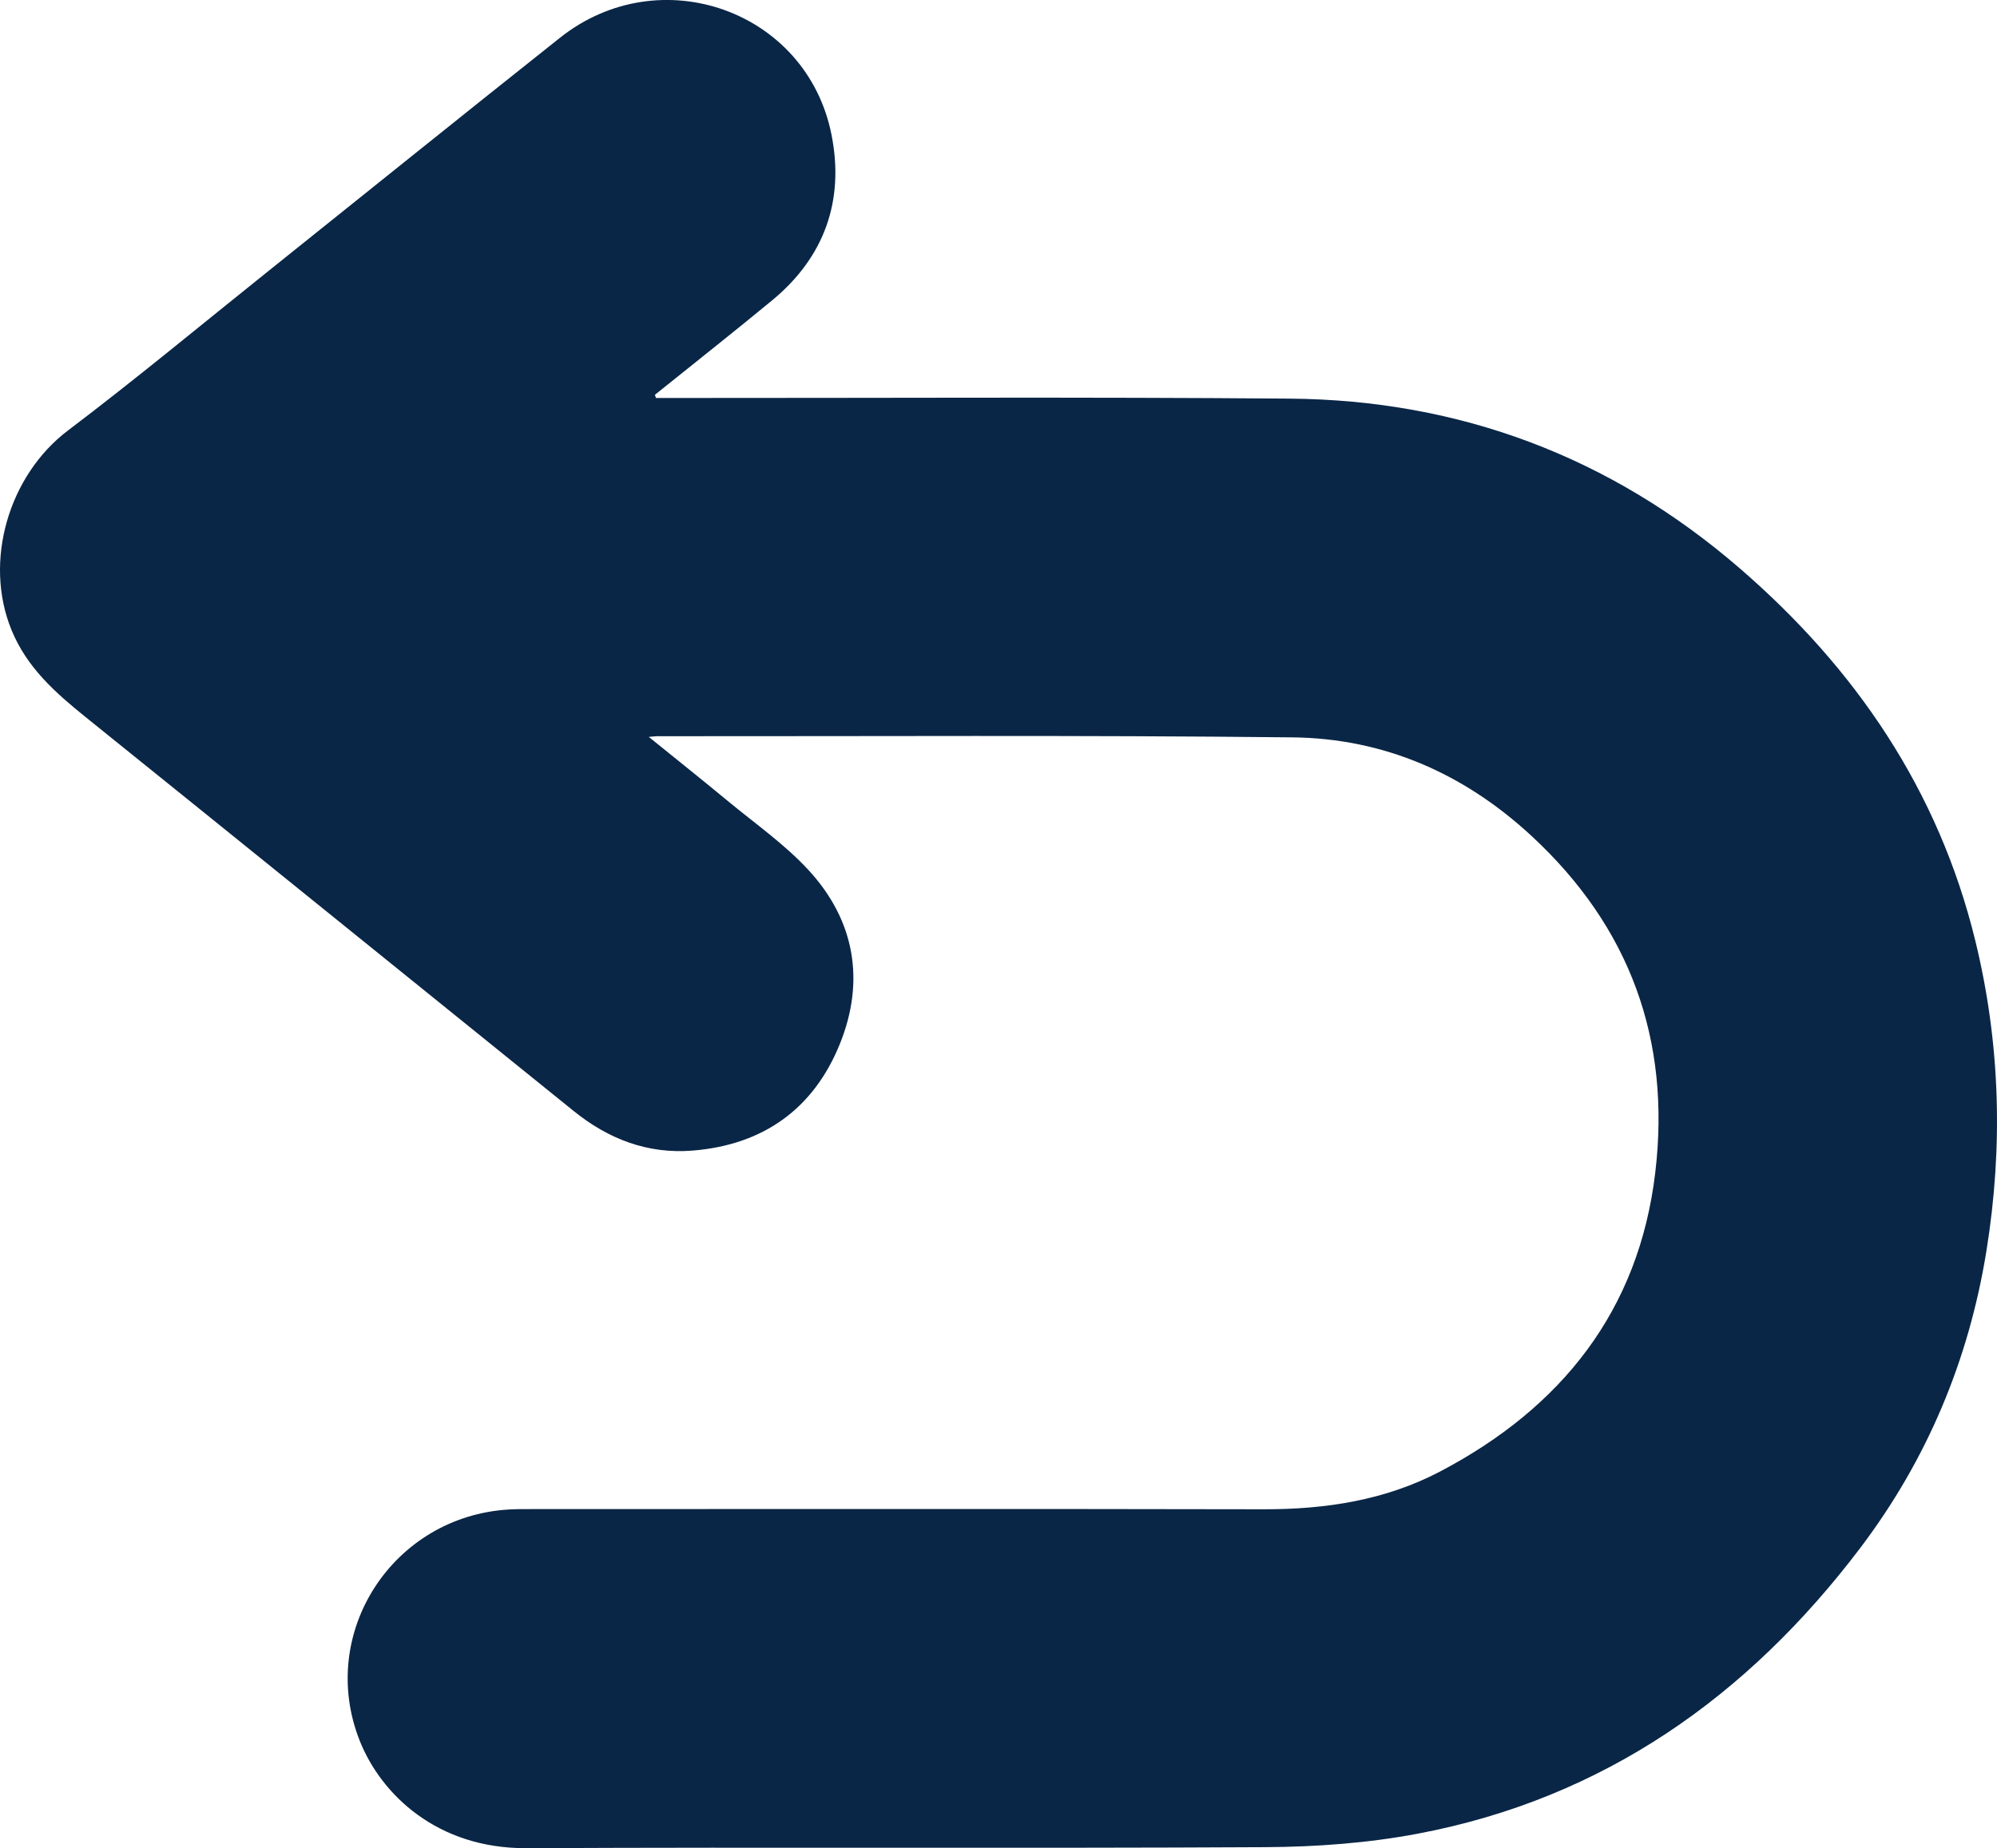 <?xml version="1.0" encoding="UTF-8"?>
<svg id="Layer_2" xmlns="http://www.w3.org/2000/svg" viewBox="0 0 376 348.06">
  <defs>
    <style>
      .cls-1 {
        fill: #0a2646;
      }
    </style>
  </defs>
  <g id="Layer_1-2" data-name="Layer_1">
    <path class="cls-1" d="M123.505,74.95c.928,0,1.856-0,2.784,0,38.84.016,77.682-.202,116.52.12,32.033.265,60.42,10.943,84.709,31.921,21.85,18.873,37.472,41.812,44.397,70.164,4.72,19.321,5.256,38.819,2.092,58.436-3.328,20.63-11.222,39.398-23.813,56.009-21.167,27.924-48.267,47.081-83.143,53.709-9.41,1.788-19.149,2.506-28.743,2.558-46.398.255-92.799-.031-139.198.192-16.792.081-27.392-10.117-31.409-20.306-7.979-20.241,6.263-42.201,28.136-43.479,1.386-.081,2.779-.074,4.169-.074,45.965-.004,91.931-.058,137.896.035,11.655.024,22.927-1.685,33.273-7.128,22.811-11.999,37.409-30.245,40.488-56.333,2.943-24.929-4.743-46.188-23.344-63.383-12.741-11.777-27.791-18.338-44.971-18.526-39.878-.436-79.764-.189-119.646-.216-.314-0-.628.05-1.549.127,5.255,4.256,10.107,8.118,14.881,12.073,5.143,4.261,10.717,8.146,15.206,13.021,8.713,9.463,10.678,20.847,5.902,32.7-4.923,12.219-14.402,19.039-27.717,20.114-8.514.688-15.883-2.184-22.411-7.452-30.624-24.714-61.212-49.473-91.86-74.157-5.726-4.612-11.088-9.346-13.99-16.436-5.305-12.961-.516-29.134,10.63-37.567,12.81-9.693,25.174-19.976,37.721-30.016,18.314-14.654,36.569-29.381,54.941-43.962,18.8-14.919,46.448-5.133,51.099,18.264,2.458,12.366-1.289,23.042-11.165,31.195-7.291,6.019-14.719,11.872-22.085,17.799.066.198.133.396.199.594Z"/>
  </g>
</svg>